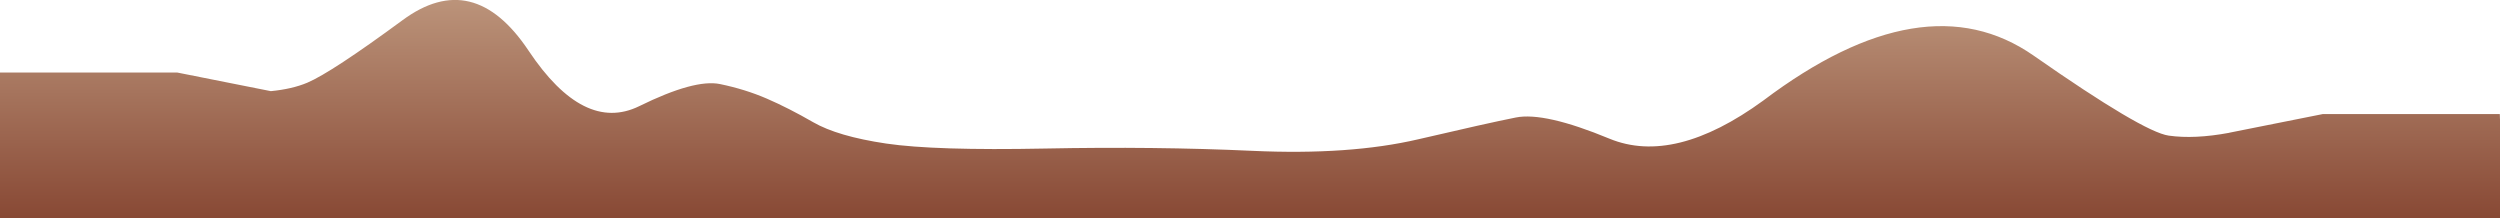 <?xml version="1.0" encoding="UTF-8" standalone="no"?>
<svg xmlns:xlink="http://www.w3.org/1999/xlink" height="104.75px" width="1200.0px" xmlns="http://www.w3.org/2000/svg">
  <g transform="matrix(1.0, 0.0, 0.0, 1.0, 0.0, 104.75)">
    <path d="M727.6 -48.35 Q741.35 -51.1 772.5 -38.2 803.65 -25.35 846.4 -56.5 923.6 -114.7 976.15 -78.05 1028.65 -41.4 1041.0 -39.65 1053.35 -37.9 1070.0 -41.0 L1070.1 -41.05 1114.95 -50.0 1157.85 -50.0 1199.9 -50.0 1199.95 -48.85 1199.95 -48.5 1200.0 -47.35 1200.0 -43.85 1200.0 -42.65 1200.0 0.0 0.0 0.0 0.0 -69.95 0.1 -69.95 85.0 -69.95 130.0 -61.0 Q140.25 -62.0 147.5 -65.05 159.15 -70.0 193.2 -95.05 227.2 -120.15 253.7 -80.45 280.2 -40.75 306.85 -53.8 333.45 -66.9 345.6 -64.4 357.7 -61.9 368.1 -57.4 378.5 -52.9 390.3 -46.1 402.1 -39.3 425.35 -35.85 448.6 -32.4 501.55 -33.45 554.45 -34.5 601.15 -32.35 647.8 -30.2 680.8 -37.9 713.8 -45.6 727.6 -48.35" fill="url(#gradient0)" fill-rule="evenodd" stroke="none"/>
  </g>
  <defs>
    <linearGradient gradientTransform="matrix(0.0, 0.111, -0.738, 0.0, 604.3, -88.75)" gradientUnits="userSpaceOnUse" id="gradient0" spreadMethod="pad" x1="-819.2" x2="819.2">
      <stop offset="0.0" stop-color="#e0c9ac"/>
      <stop offset="1.0" stop-color="#874733"/>
    </linearGradient>
  </defs>
</svg>
